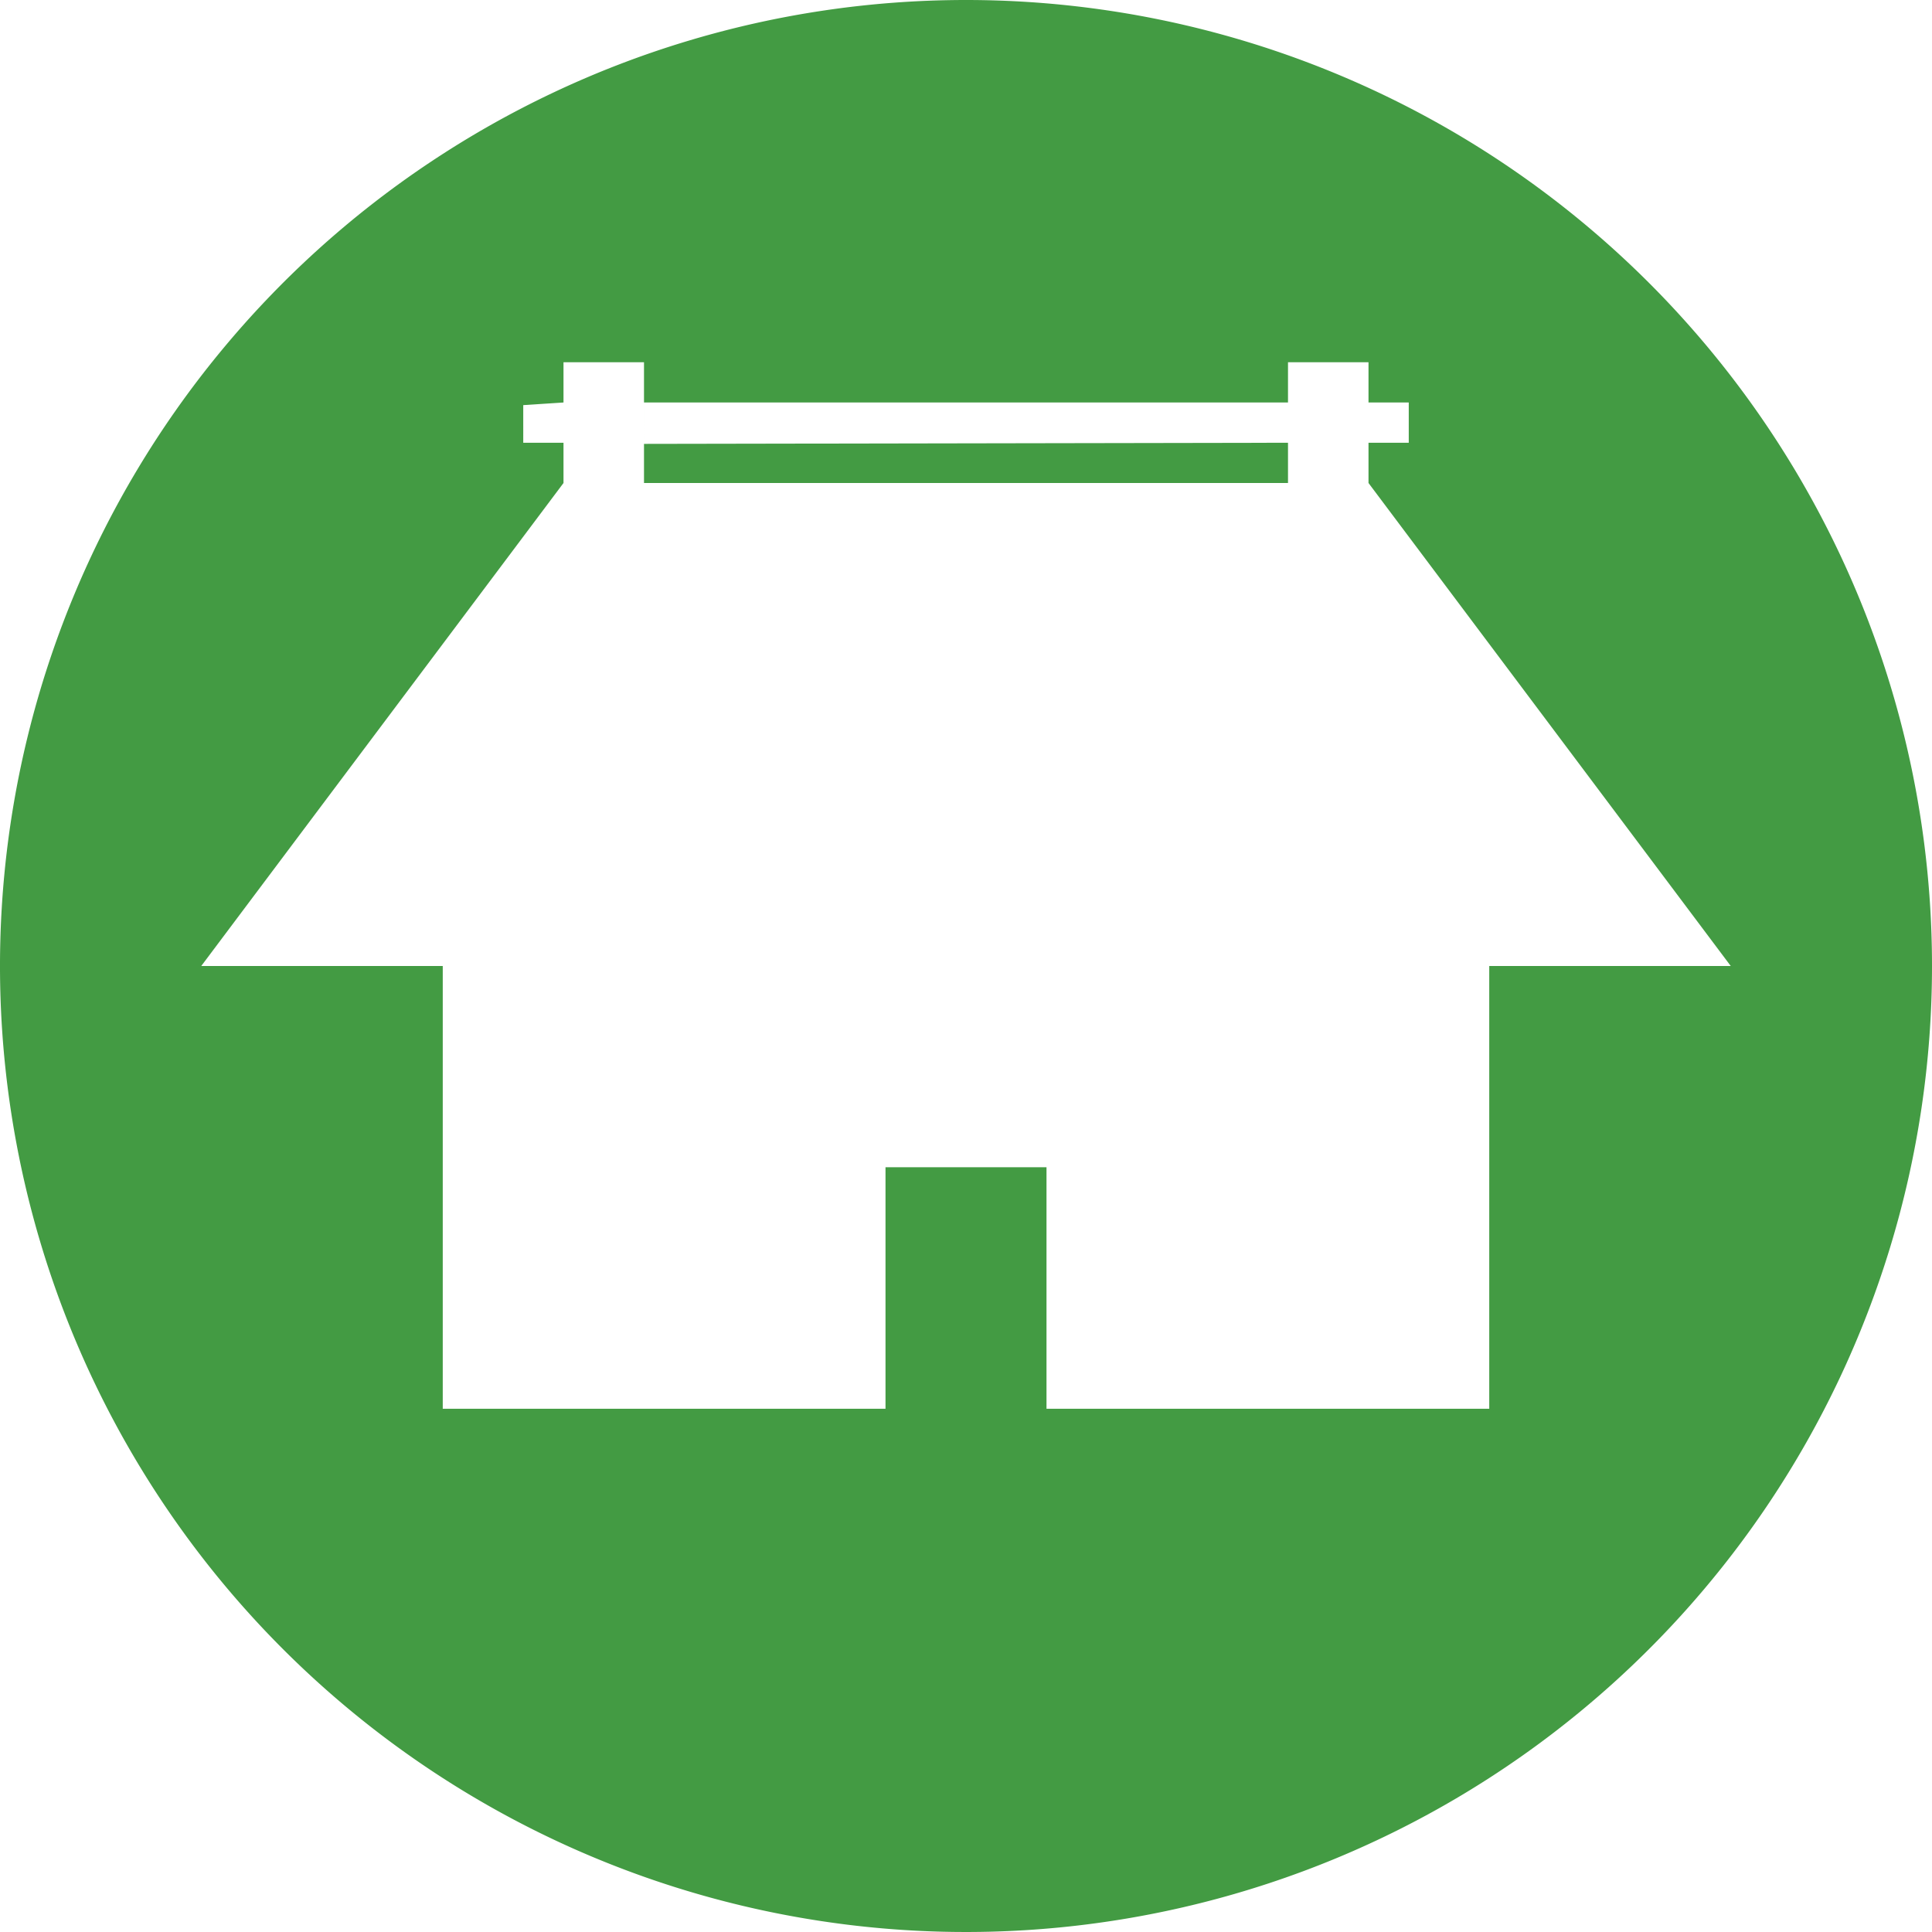 <svg xmlns="http://www.w3.org/2000/svg" width="48" height="48" viewBox="0 0 48 48">
  <defs>
    <style>
      .cls-1 {
        fill: #439b43;
        fill-rule: evenodd;
      }
    </style>
  </defs>
  <path class="cls-1" d="M969,57a24,24,0,1,0,24,24A24,24,0,0,0,969,57Zm13,24V92H971V86h-4v6H956V81h-6l9-12V68h-1V67.065L959,67V66h2l0,3h16V68l-16,.028V67l16,0V66h2v1h1v1h-1v1l9,12h-6Z" transform="translate(-945 -57)"/>
</svg>
